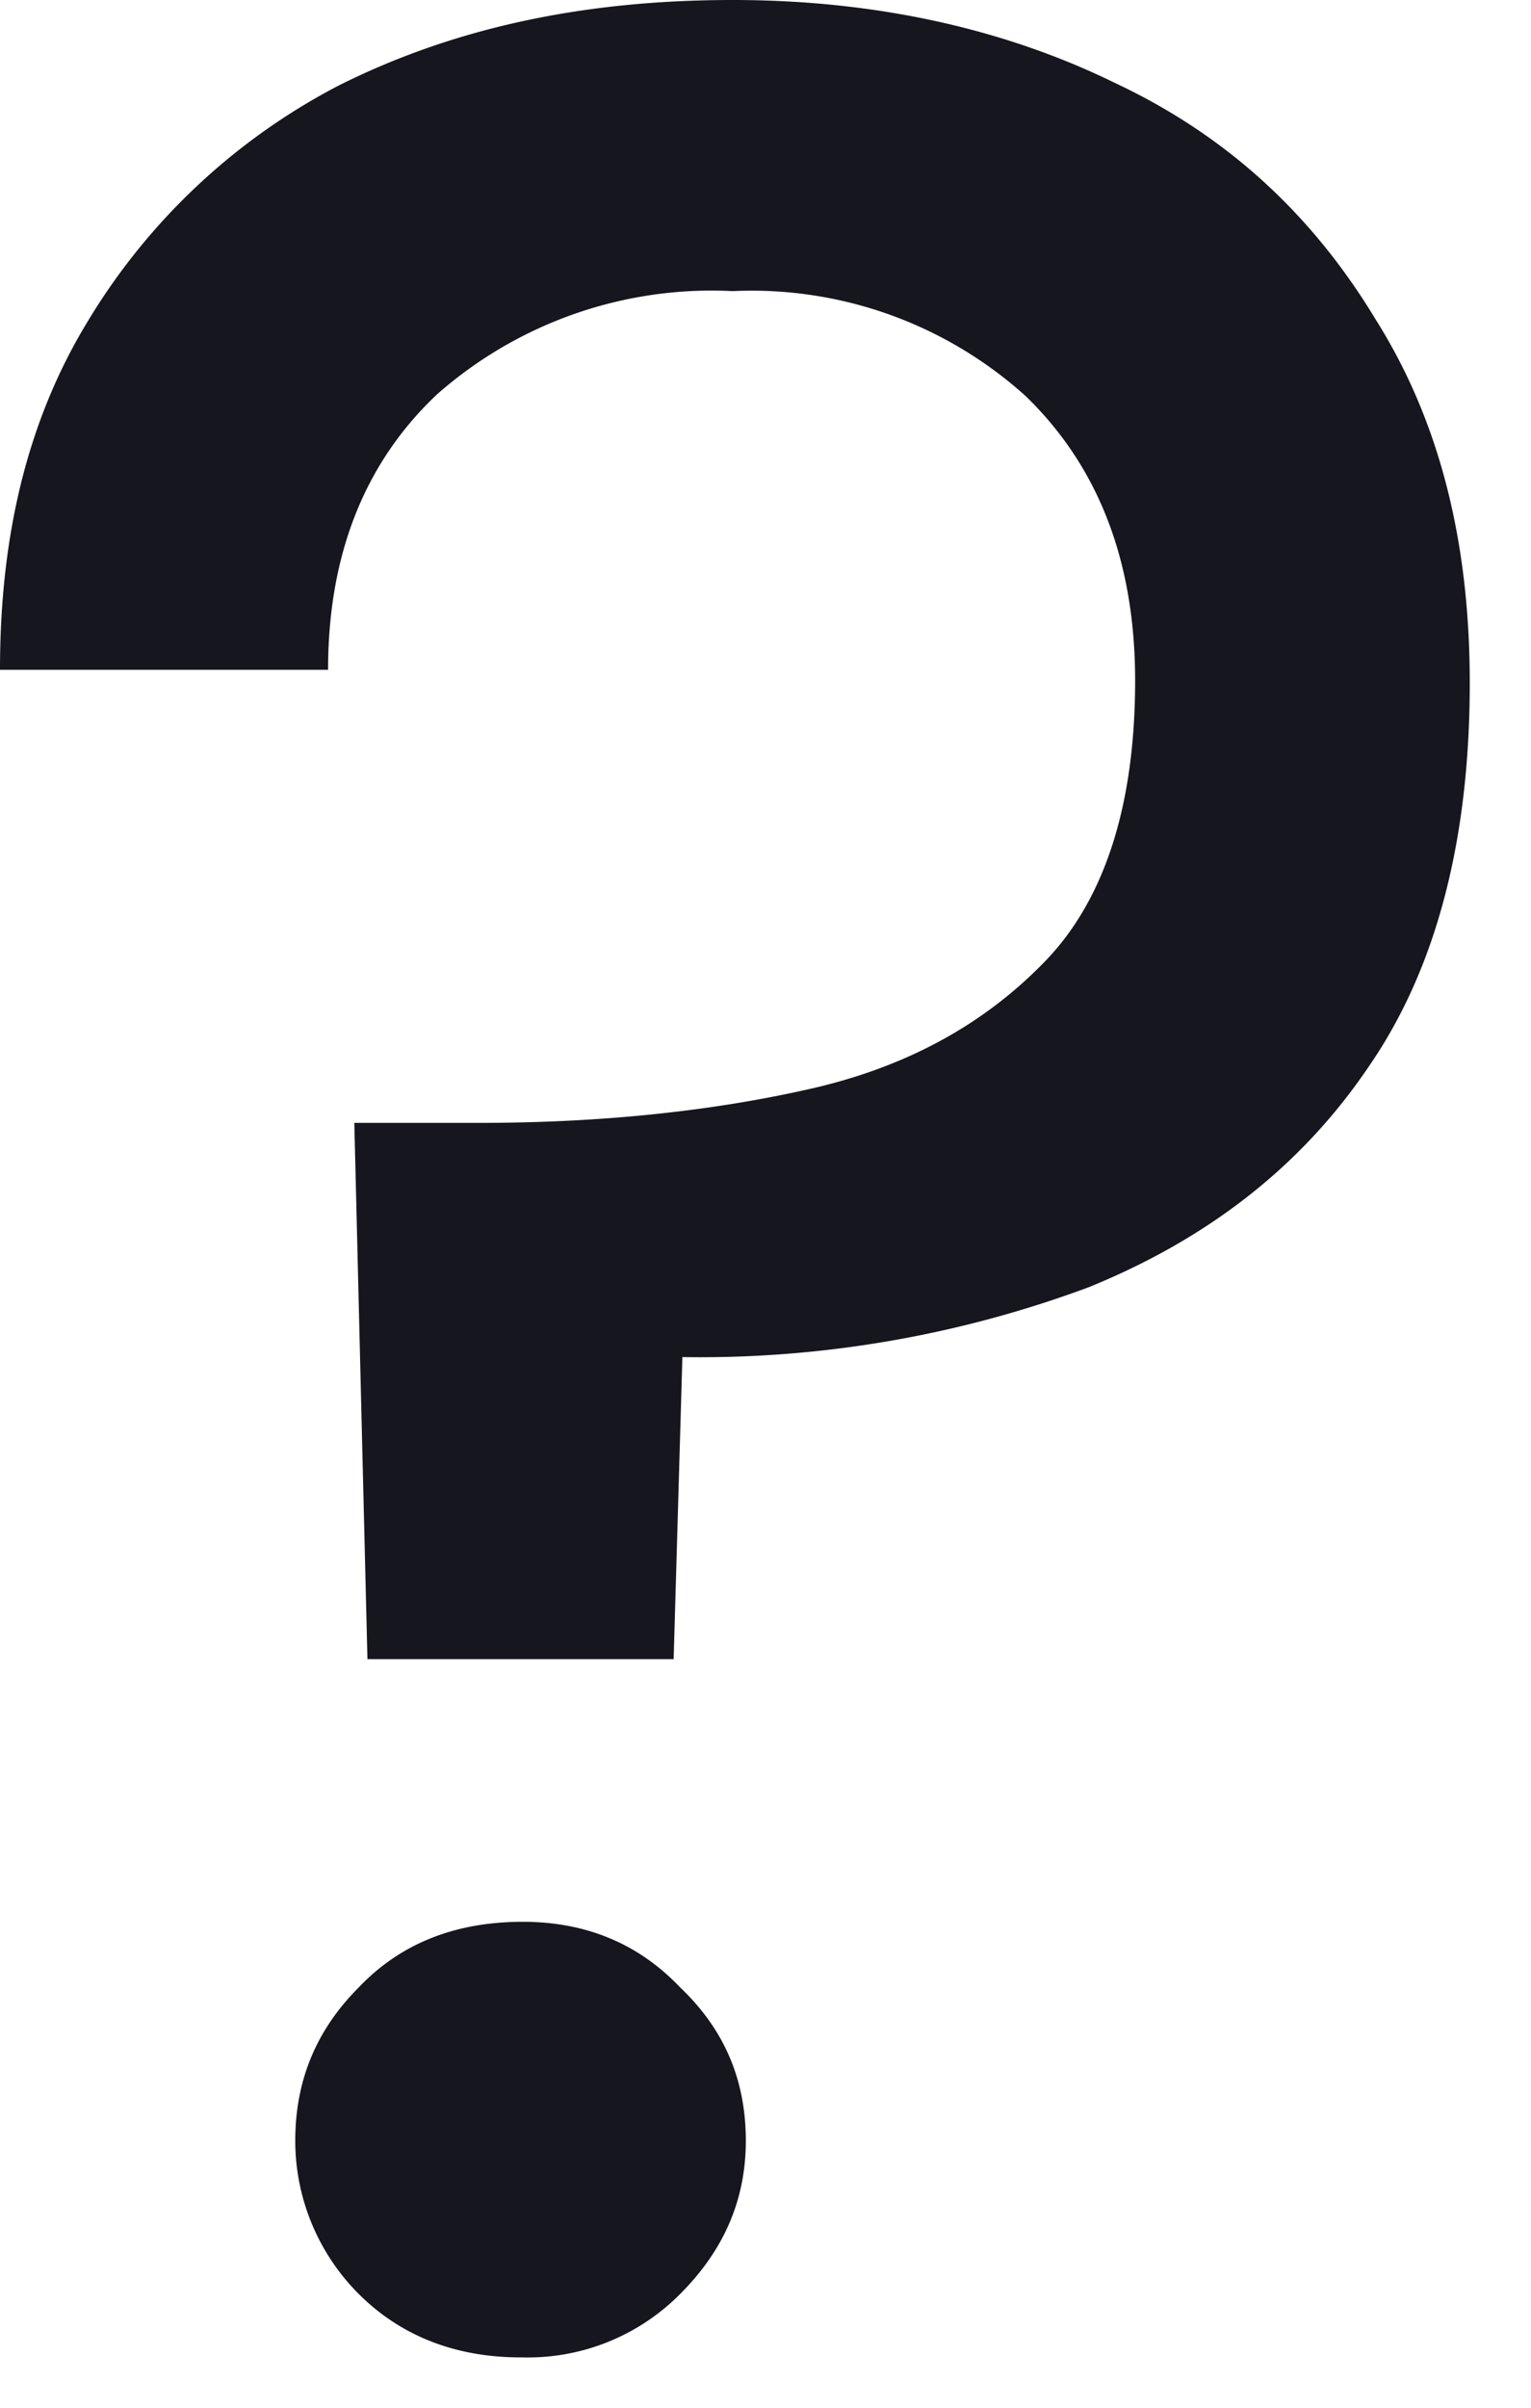 <svg width="7" height="11" viewBox="0 0 7 11" fill="none" xmlns="http://www.w3.org/2000/svg">
  <path
    d="m1.68 7.58-.06-2.45h.57c.54 0 1.04-.05 1.49-.15.46-.1.82-.3 1.1-.59.27-.28.41-.71.41-1.28 0-.55-.17-.98-.5-1.3a1.87 1.87 0 0 0-1.34-.48A1.9 1.9 0 0 0 2 1.8c-.33.31-.5.73-.5 1.26H0c0-.6.12-1.13.4-1.59A2.9 2.9 0 0 1 1.55.39C2.07.13 2.66 0 3.35 0 4 0 4.59.13 5.1.38c.51.24.9.6 1.19 1.08.29.46.43 1.01.43 1.66 0 .71-.15 1.3-.46 1.75-.31.46-.74.79-1.28 1.01a5.1 5.1 0 0 1-1.86.32l-.04 1.38h-1.4Zm.7 3.19c-.3 0-.55-.1-.74-.29a.99.99 0 0 1-.29-.7c0-.28.1-.51.29-.7.19-.2.44-.3.75-.3.29 0 .53.1.72.3.2.19.3.42.3.7 0 .27-.1.5-.3.7a.98.98 0 0 1-.72.29Z"
    fill="#15161E" />
</svg>
